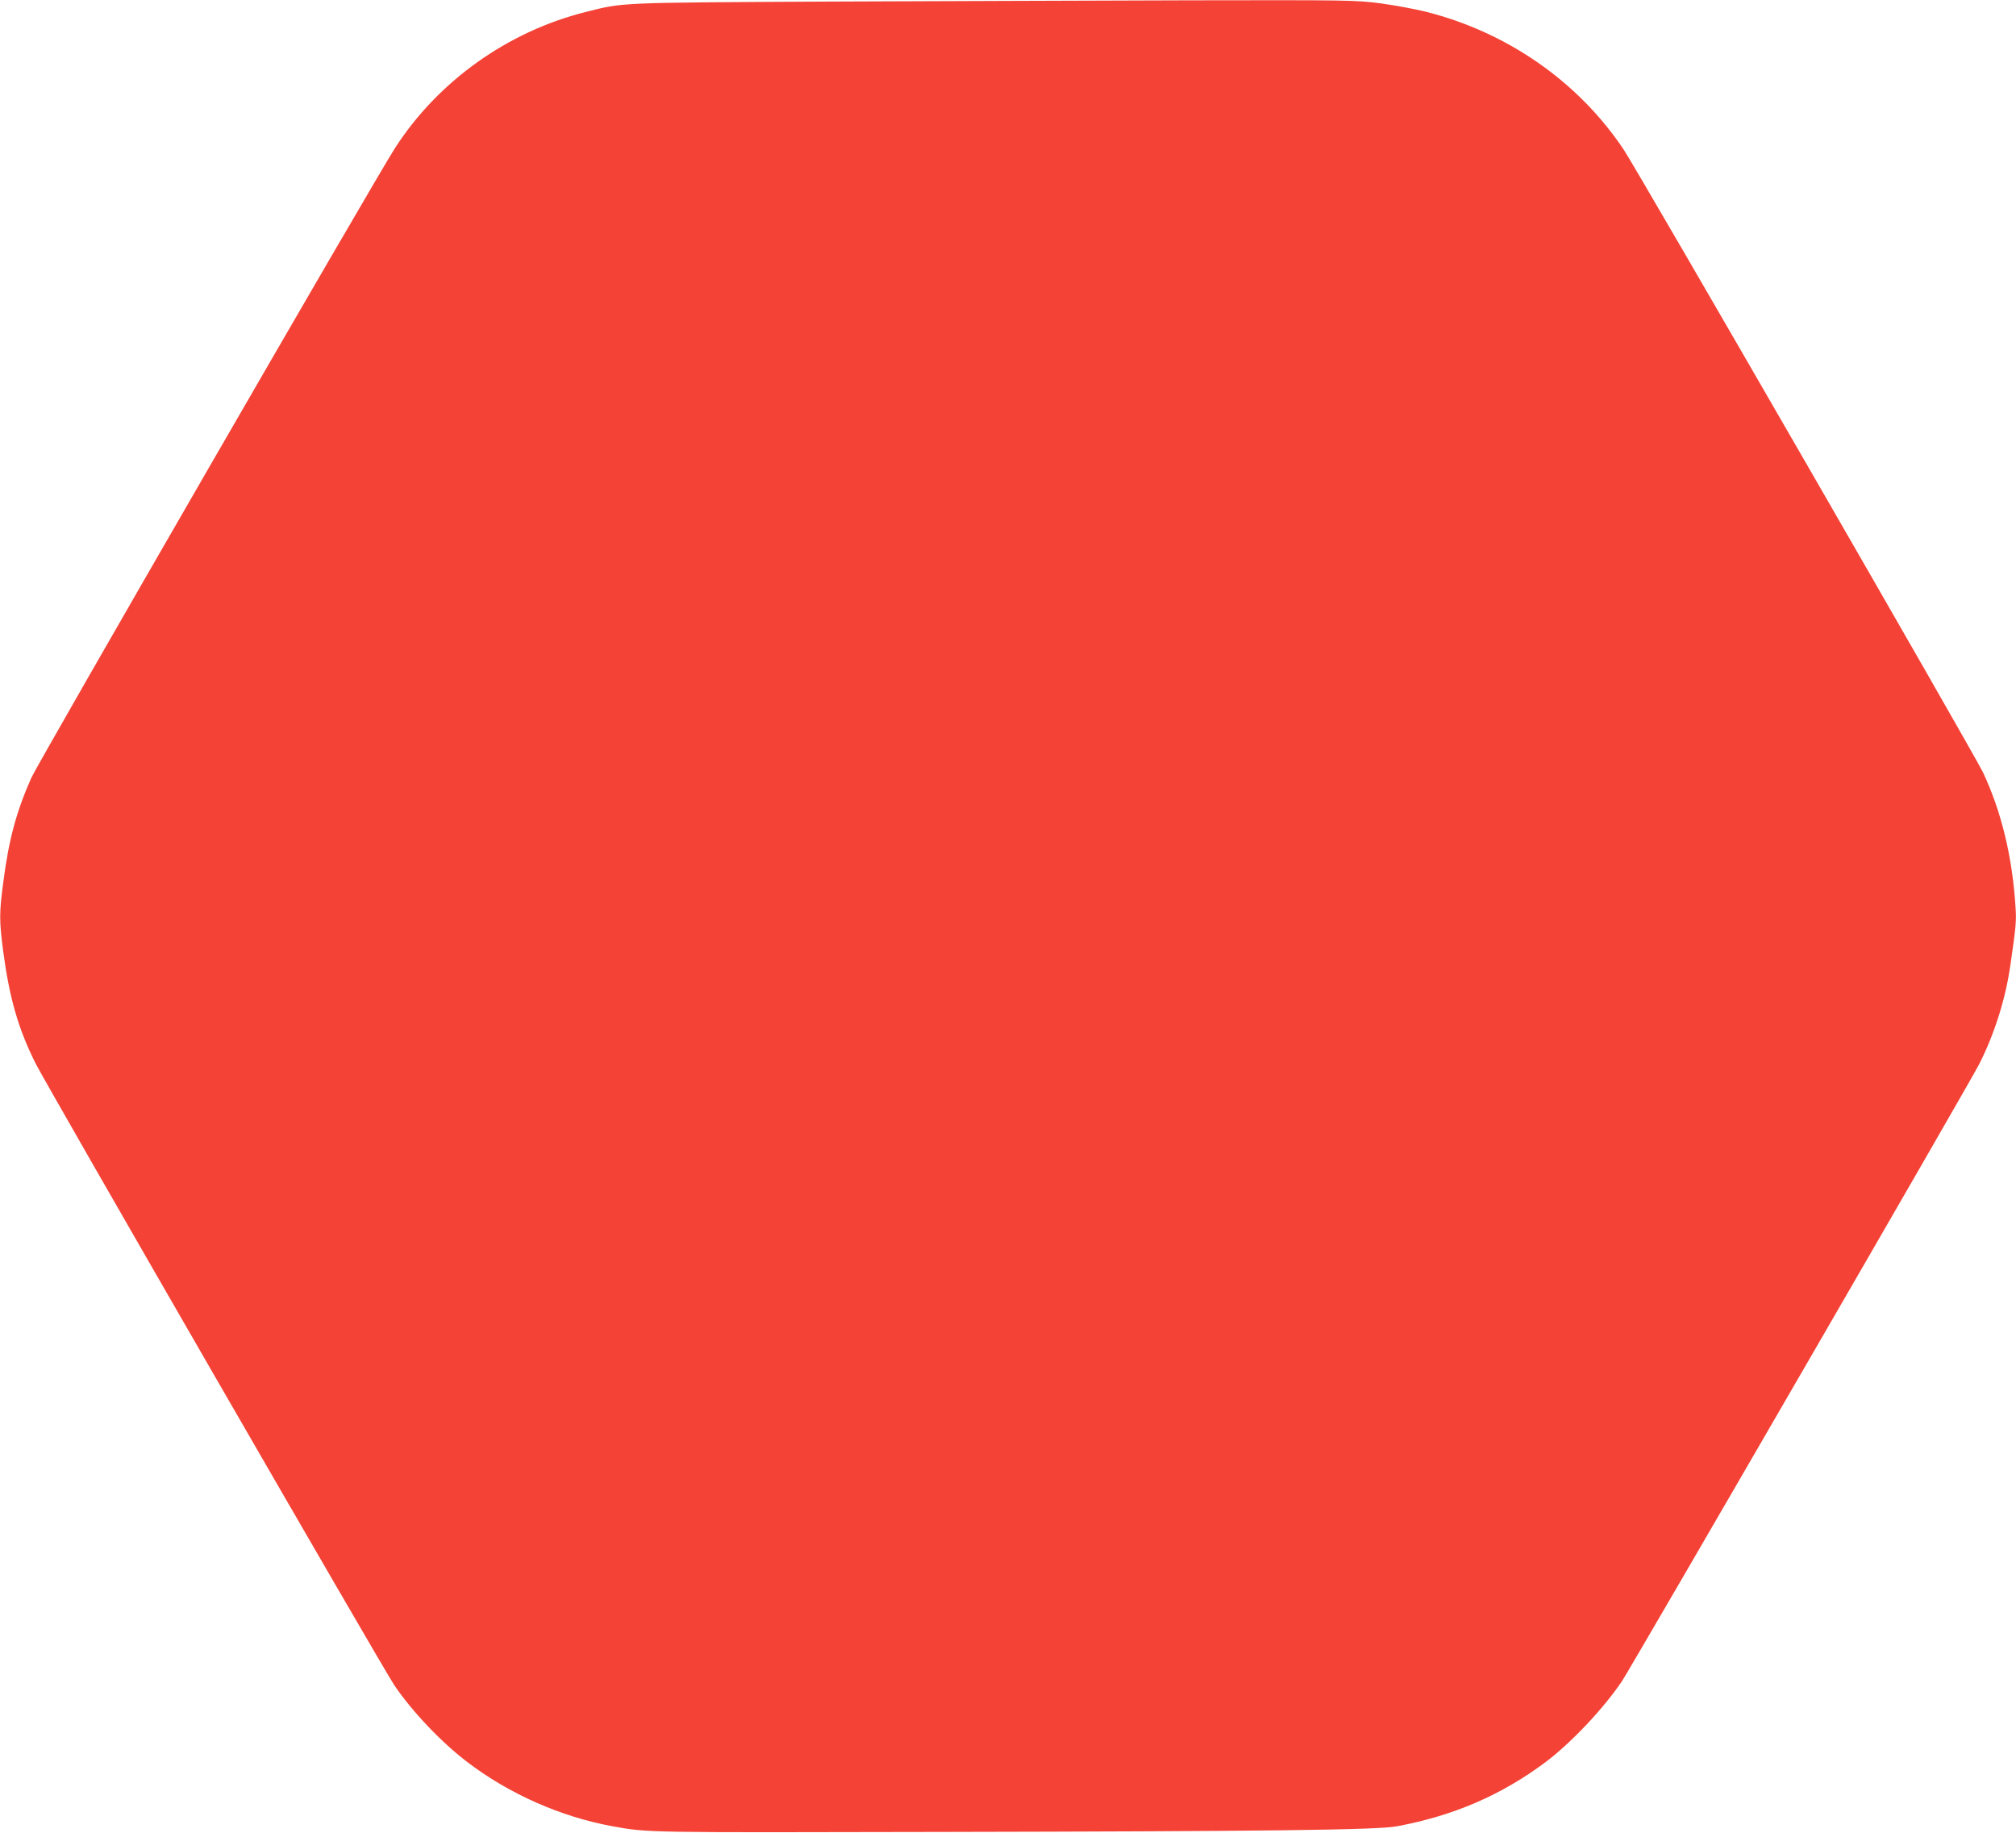 <?xml version="1.0" standalone="no"?>
<!DOCTYPE svg PUBLIC "-//W3C//DTD SVG 20010904//EN"
 "http://www.w3.org/TR/2001/REC-SVG-20010904/DTD/svg10.dtd">
<svg version="1.0" xmlns="http://www.w3.org/2000/svg"
 width="1280pt" height="1164pt" viewBox="0 0 1280 1164"
 preserveAspectRatio="xMidYMid meet">
<g transform="translate(0,1164) scale(0.1,-0.1)"
fill="#f44336" stroke="none">
<path d="M5255 11630 c-1341 -7 -1294 -5 -1536 -66 -496 -124 -938 -440 -1211
-864 -126 -195 -2265 -3900 -2309 -3998 -95 -215 -143 -391 -178 -662 -26
-193 -26 -247 -1 -438 40 -299 95 -491 205 -712 62 -126 2207 -3844 2277
-3947 111 -166 303 -368 466 -491 265 -202 594 -347 916 -406 227 -42 207 -41
2051 -37 2109 4 2811 12 2935 36 360 67 663 198 944 408 162 122 367 339 484
513 63 95 2213 3807 2269 3919 97 192 167 415 197 625 36 248 39 281 33 371
-20 319 -89 604 -206 854 -54 115 -2194 3825 -2283 3957 -288 430 -738 743
-1253 873 -71 18 -203 42 -291 54 -157 20 -196 21 -1220 19 -583 -2 -1612 -5
-2289 -8z"/>
</g>
</svg>
